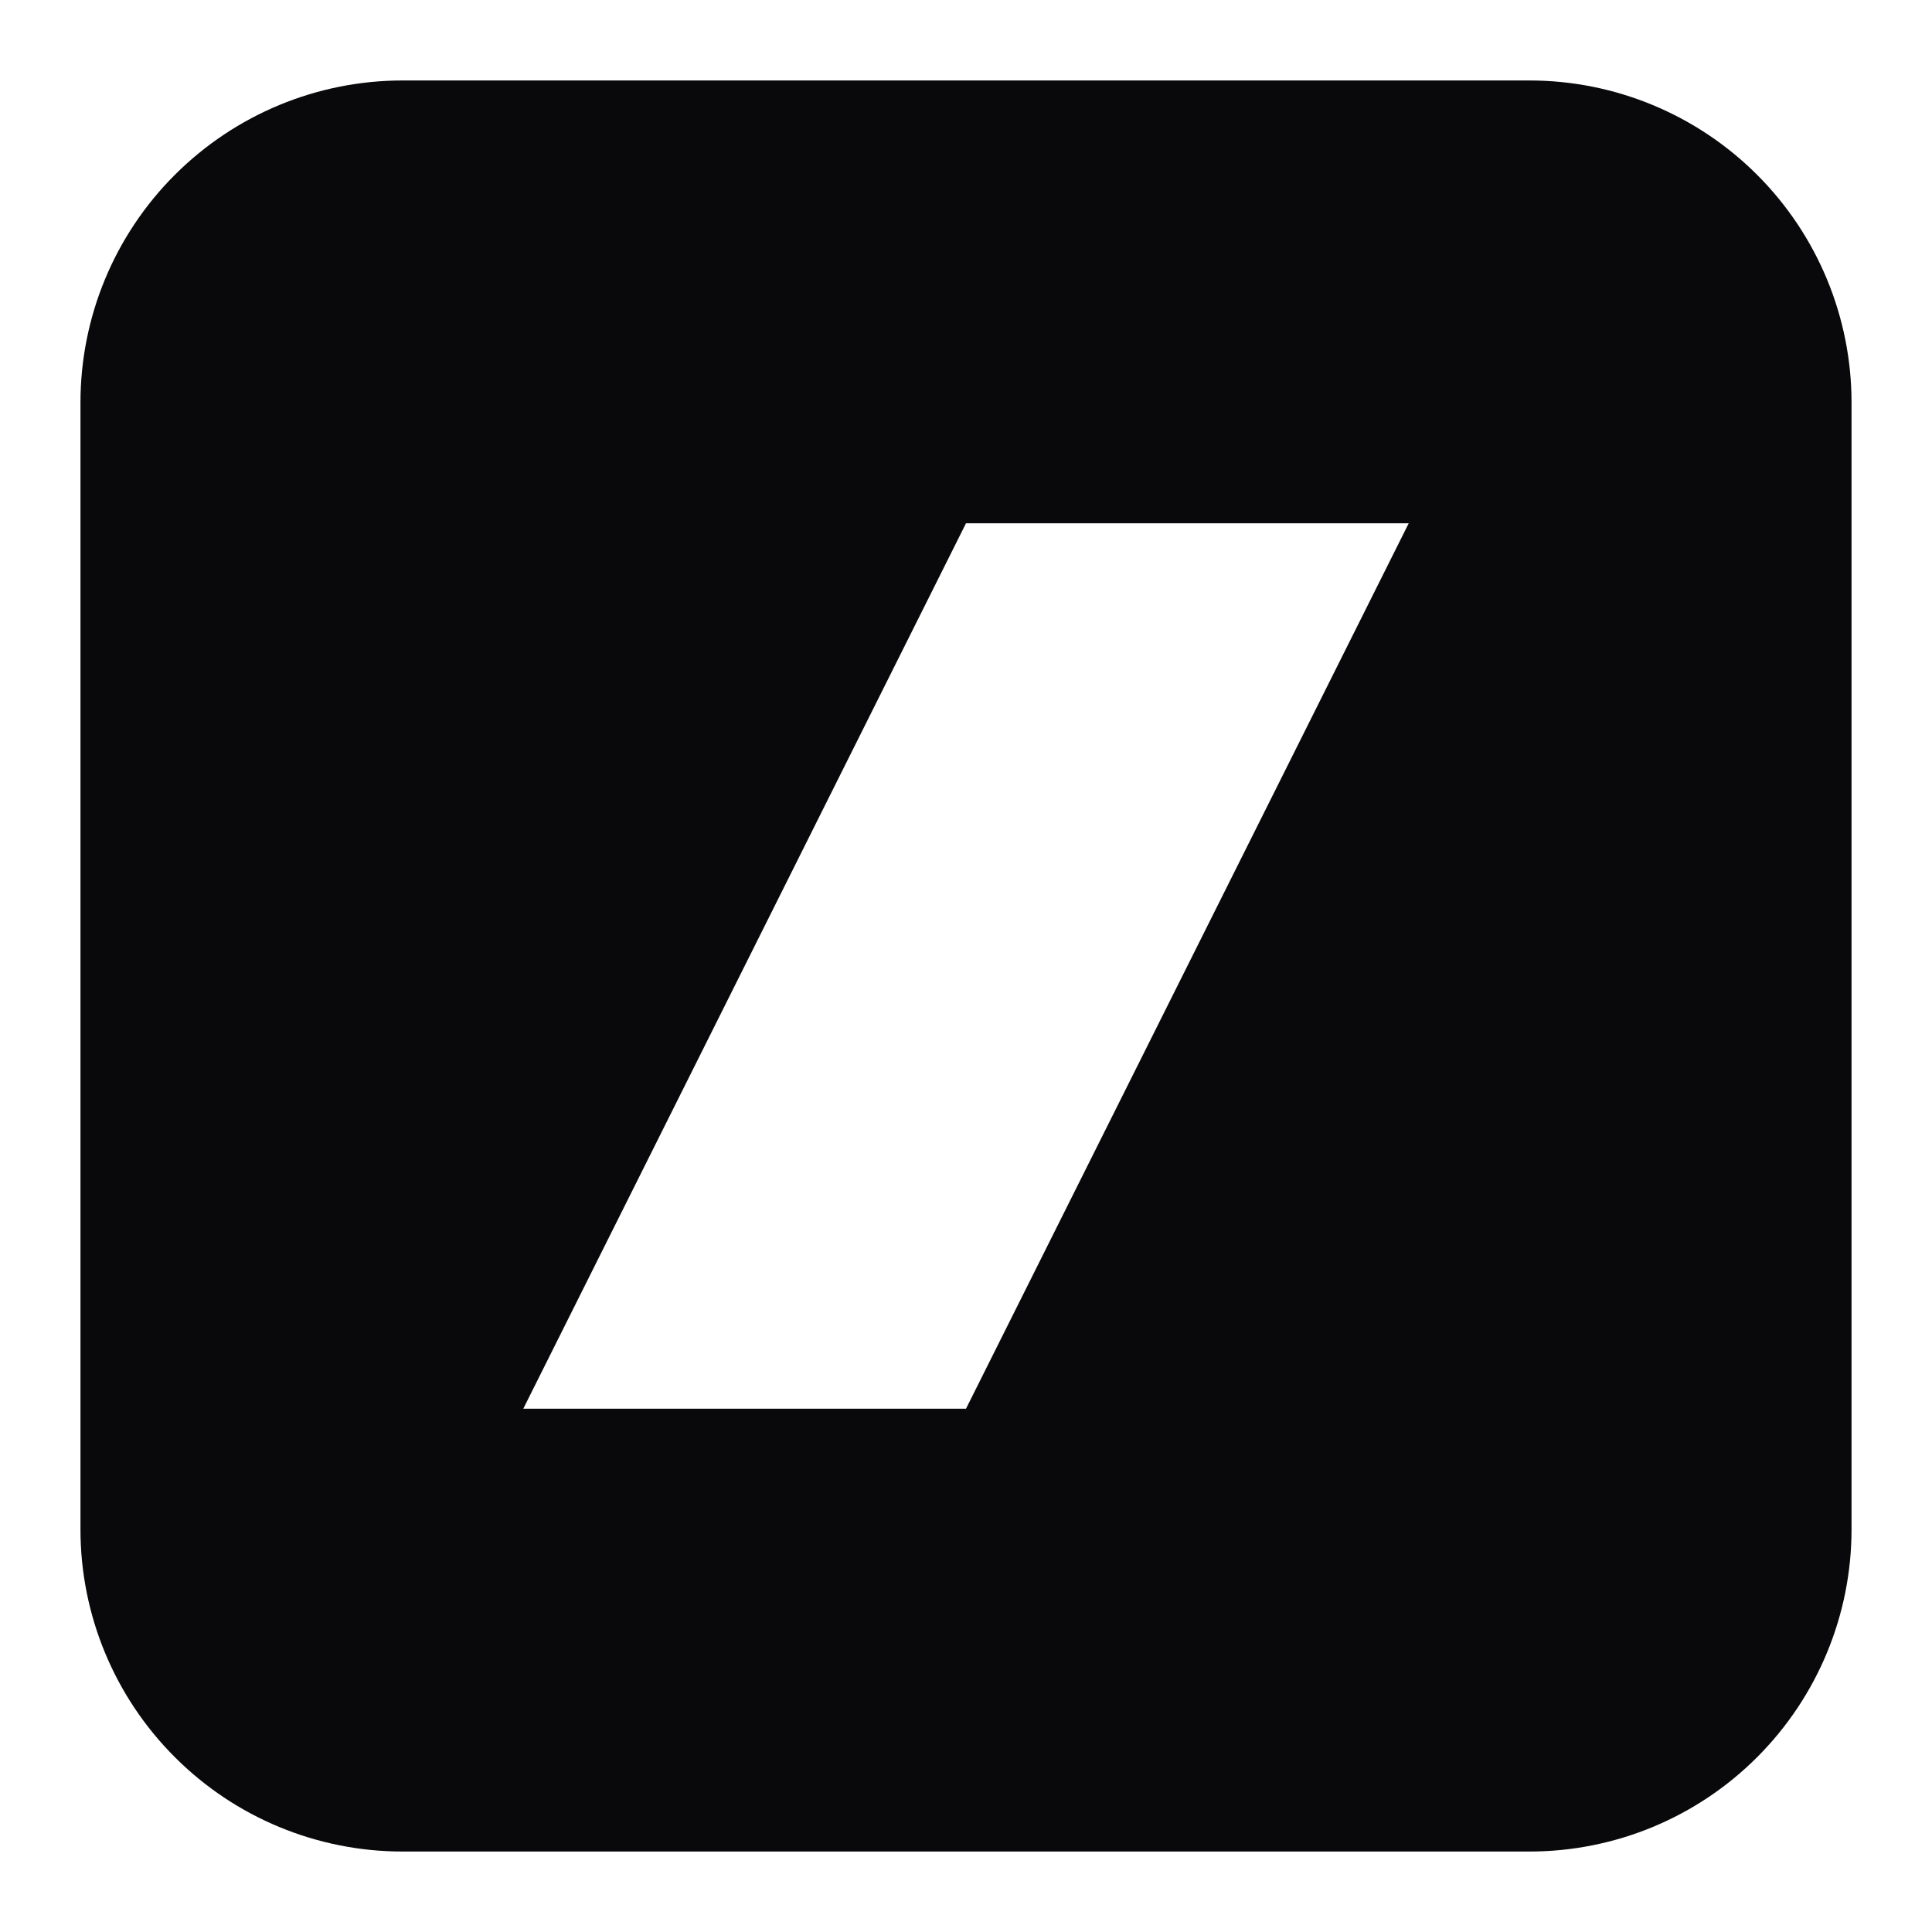 <svg width="20" height="20" viewBox="0 0 20 20" fill="none" xmlns="http://www.w3.org/2000/svg">
<path fill-rule="evenodd" clip-rule="evenodd" d="M4.167 0.833C3.283 0.833 2.435 1.185 1.81 1.81C1.184 2.435 0.833 3.283 0.833 4.167V15.833C0.833 16.717 1.184 17.565 1.81 18.19C2.435 18.816 3.283 19.167 4.167 19.167H15.833C16.717 19.167 17.565 18.816 18.19 18.19C18.815 17.565 19.167 16.717 19.167 15.833V4.167C19.167 3.283 18.815 2.435 18.19 1.81C17.565 1.185 16.717 0.833 15.833 0.833H4.167ZM10 5.417H14.583L10 14.583H5.417L10 5.417Z" fill="#09090B"/>
</svg>
